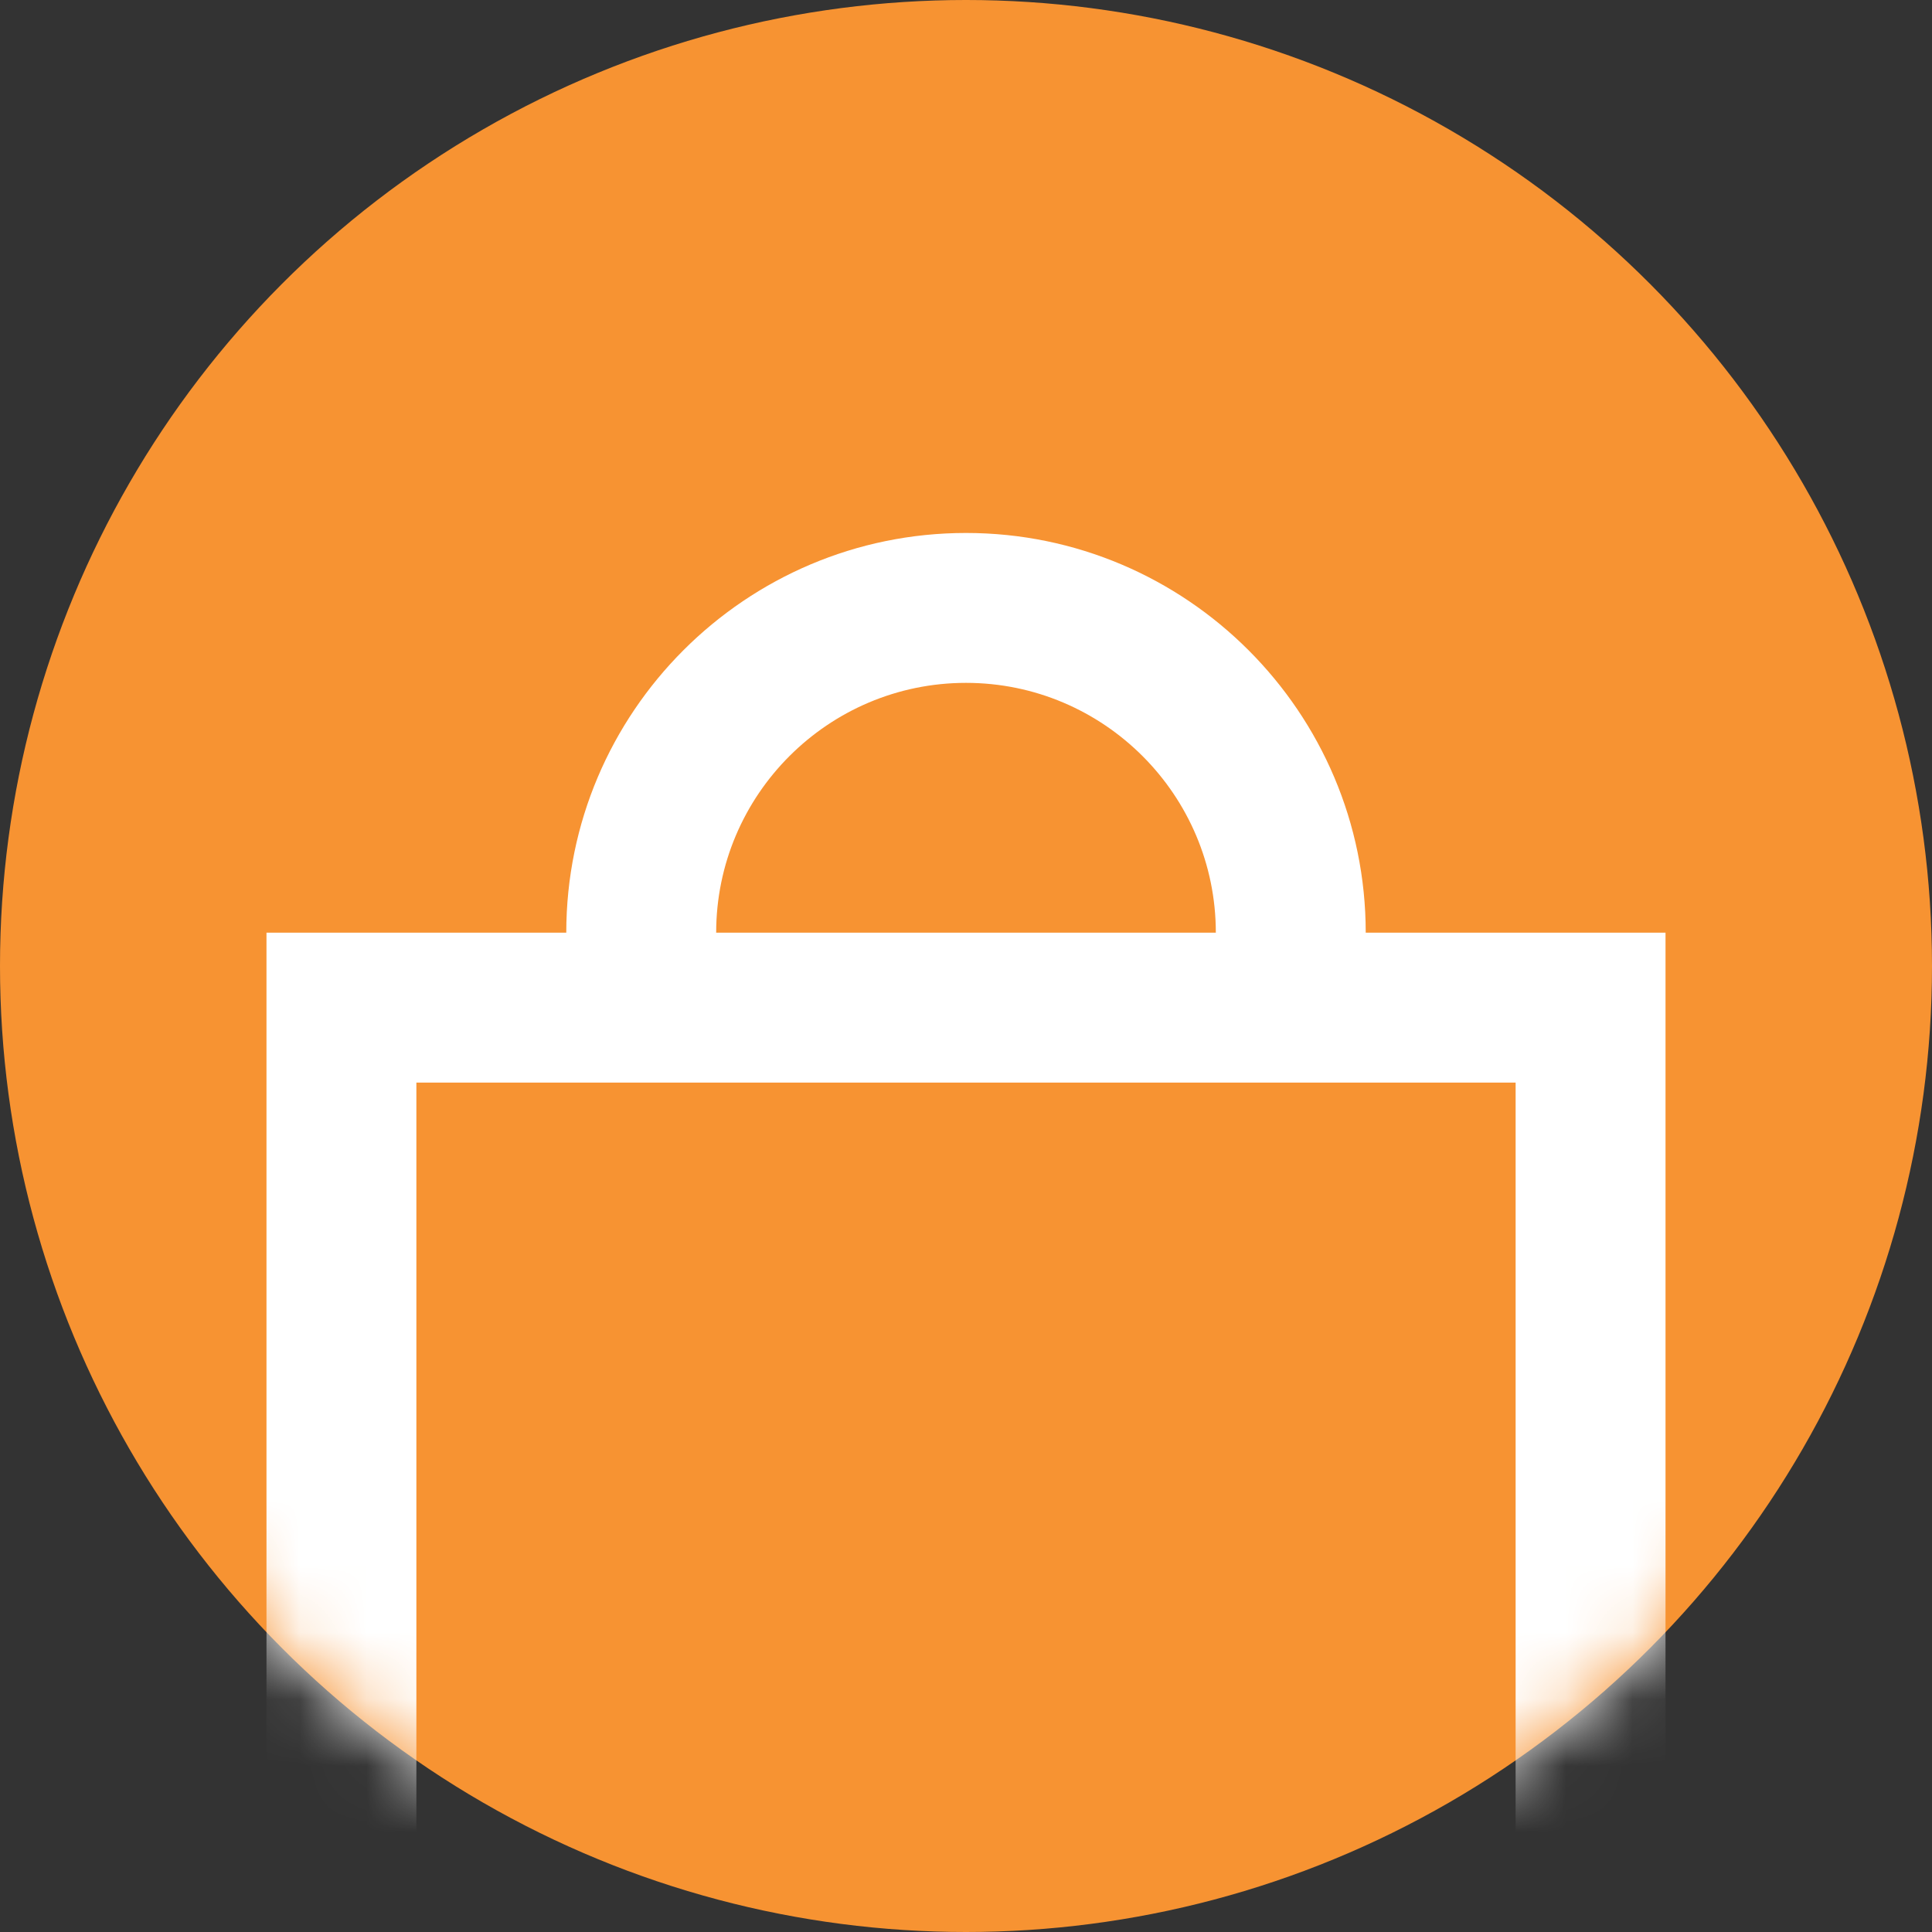 <svg width="29" height="29" viewBox="0 0 29 29" fill="none" xmlns="http://www.w3.org/2000/svg">
<rect x="0" y="0" width="29" height="29" fill="#333333" stroke="none"/>
<circle cx="14.5" cy="14.5" r="14.5" fill="#F79332"/>
<mask id="mask0" mask-type="alpha" maskUnits="userSpaceOnUse" x="0" y="0" width="29" height="29">
<circle cx="14.5" cy="14.5" r="14.5" fill="#F79332"/>
</mask>
<g mask="url(#mask0)">
<path fill-rule="evenodd" clip-rule="evenodd" d="M21.25 32C23.321 32 25 30.321 25 28.25V14H20.5C20.5 10.692 17.808 8 14.5 8C11.191 8 8.5 10.692 8.5 14H4V28.25C4 30.321 5.679 32 7.75 32H21.25ZM10.75 14C10.75 11.932 12.432 10.25 14.5 10.25C16.568 10.25 18.25 11.932 18.25 14H10.75ZM6.25 28.25C6.25 29.077 6.923 29.75 7.75 29.75H21.25C22.077 29.75 22.75 29.077 22.75 28.25V16.25H6.25V28.25Z" fill="white"/>
</g>
</svg>
